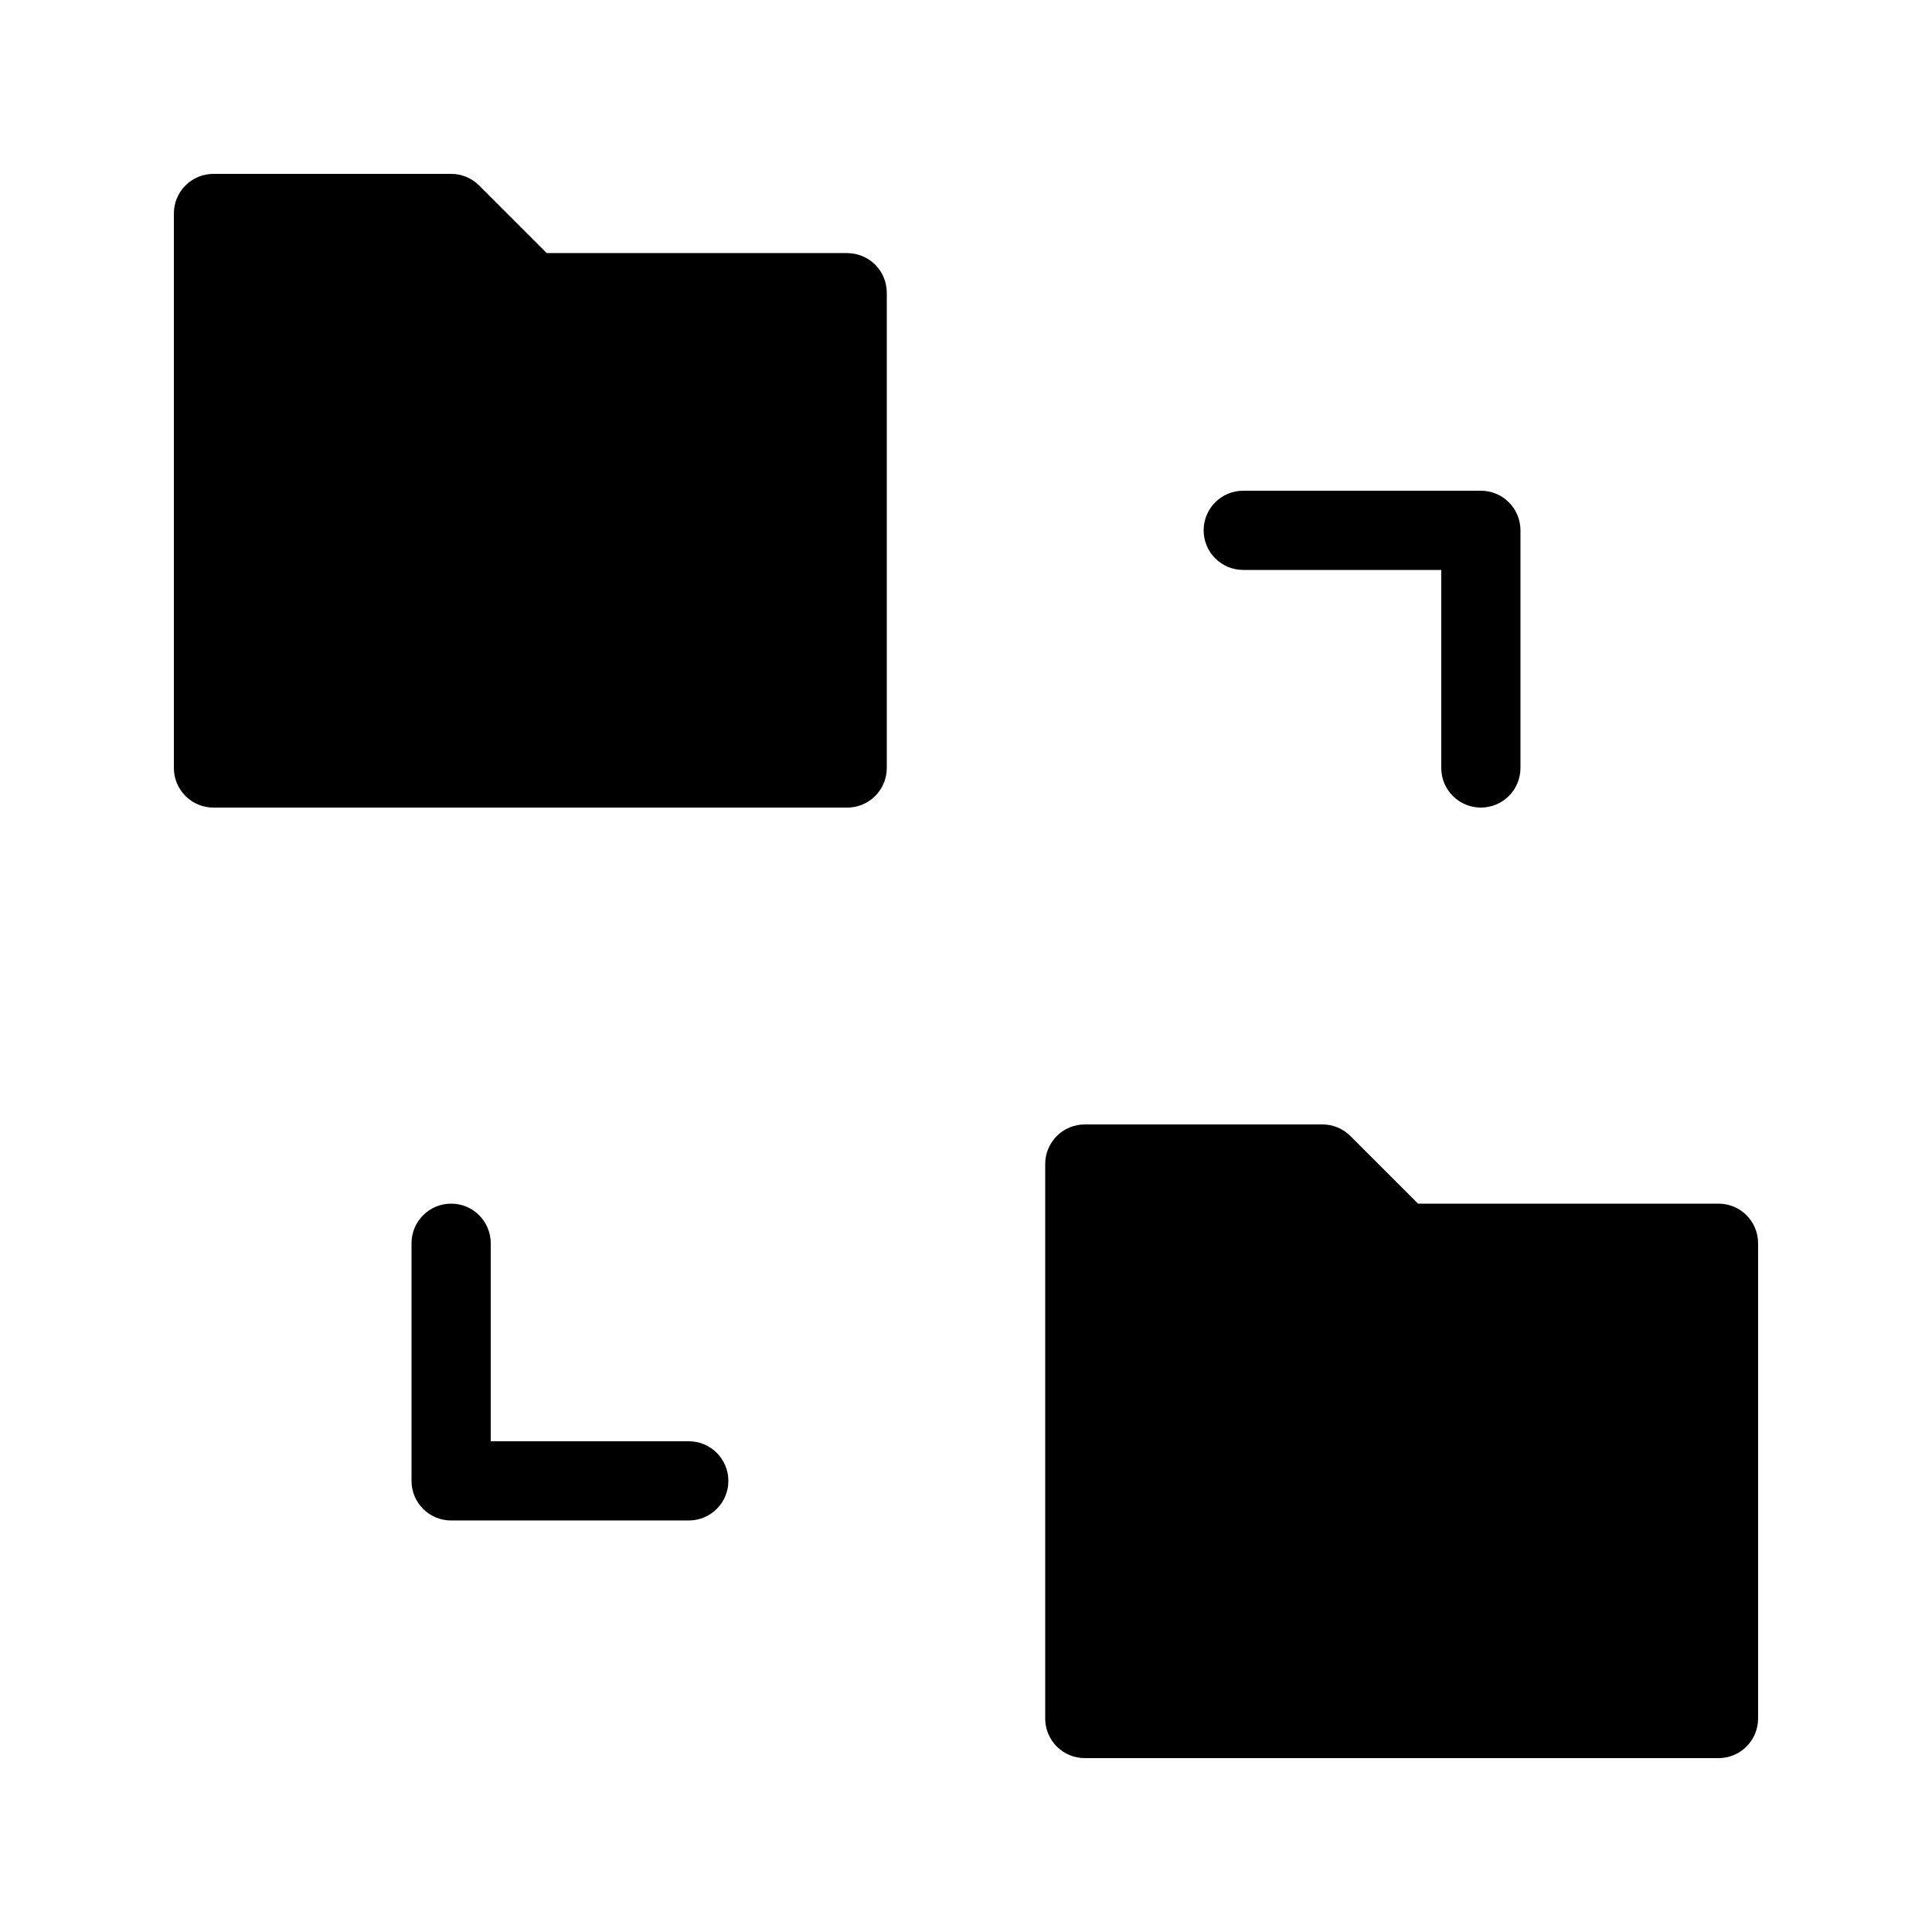 <?xml version="1.0" encoding="UTF-8"?>
<!-- Uploaded to: SVG Repo, www.svgrepo.com, Generator: SVG Repo Mixer Tools -->
<svg fill="#000000" width="800px" height="800px" version="1.1" viewBox="144 144 512 512" xmlns="http://www.w3.org/2000/svg">
 <g>
  <path d="m368.51 211.07h-79.625l-17.918-17.918h0.004c-1.969-1.969-4.641-3.074-7.422-3.074h-62.977c-2.785 0-5.457 1.102-7.426 3.07s-3.07 4.641-3.07 7.426v146.95c0 2.781 1.102 5.453 3.07 7.422s4.641 3.074 7.426 3.074h167.94c2.781 0 5.453-1.105 7.422-3.074s3.074-4.641 3.074-7.422v-125.95c0-2.785-1.105-5.457-3.074-7.426s-4.641-3.074-7.422-3.07z"/>
  <path d="m473.47 295.04h52.477v52.48c0 5.797 4.699 10.496 10.496 10.496 5.797 0 10.496-4.699 10.496-10.496v-62.977c0.004-2.785-1.102-5.457-3.07-7.426s-4.641-3.074-7.426-3.07h-62.973c-5.797 0-10.496 4.699-10.496 10.496s4.699 10.496 10.496 10.496z"/>
  <path d="m326.53 525.95h-52.48v-52.477c0-5.797-4.699-10.496-10.496-10.496s-10.496 4.699-10.496 10.496v62.973c-0.004 2.785 1.102 5.457 3.07 7.426s4.641 3.074 7.426 3.07h62.977c5.797 0 10.496-4.699 10.496-10.496 0-5.797-4.699-10.496-10.496-10.496z"/>
  <path d="m599.42 462.98h-79.621l-17.918-17.918c-1.965-1.969-4.637-3.078-7.422-3.074h-62.973c-2.785-0.004-5.457 1.102-7.426 3.07s-3.074 4.641-3.07 7.426v146.94c-0.004 2.785 1.102 5.457 3.07 7.426s4.641 3.074 7.426 3.07h167.93c2.785 0.004 5.457-1.102 7.426-3.07s3.074-4.641 3.07-7.426v-125.95c0.004-2.785-1.102-5.457-3.07-7.426s-4.641-3.074-7.426-3.07z"/>
 </g>
</svg>
